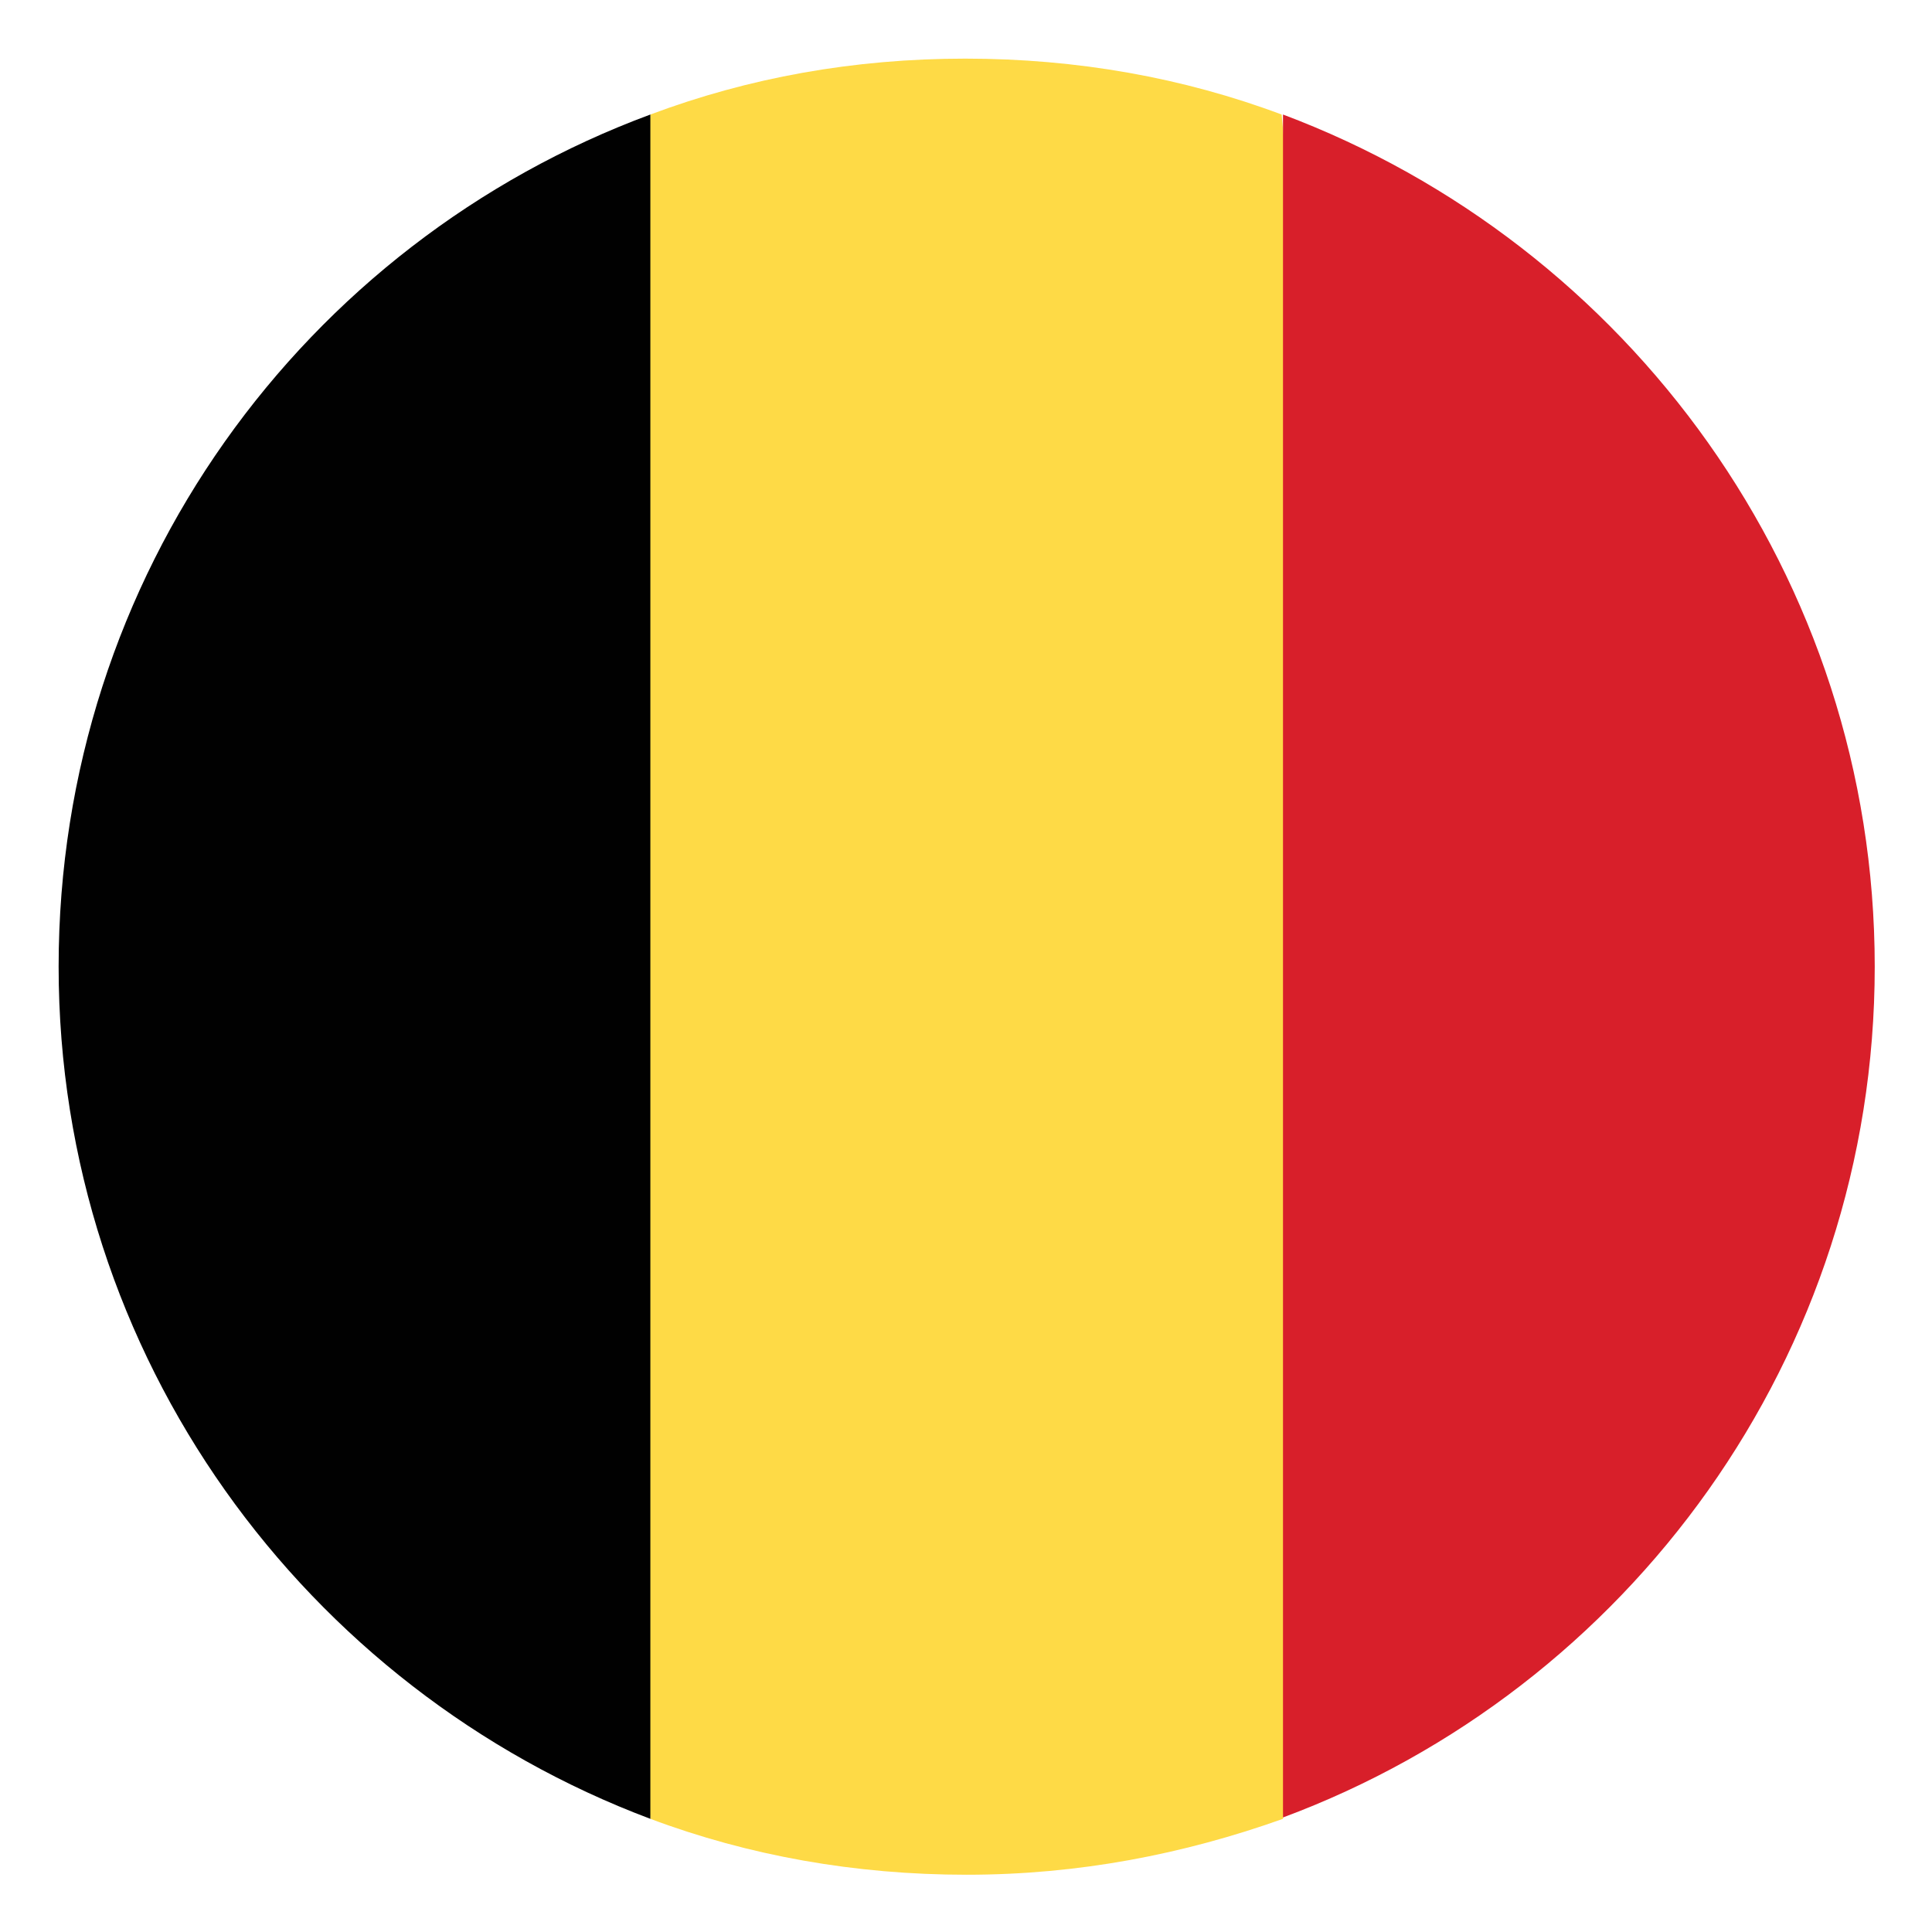 <svg version="1.1" id="Layer_1" class="svg-flagBe" xmlns="http://www.w3.org/2000/svg" xmlns:xlink="http://www.w3.org/1999/xlink" x="0px" y="0px"
	 width="141.7px" height="141.7px" viewBox="0 0 141.7 141.7" enable-background="new 0 0 141.7 141.7" xml:space="preserve">
	<g>
		<path fill="#FEDA46" d="M94,8.4c-7.2-2.7-15-4.1-23.2-4.1S54.9,5.7,47.7,8.4l-5.8,62.5l5.8,62.5c7.2,2.7,15,4.1,23.2,4.1
			s15.9-1.5,23.2-4.1l5.8-62.5L94,8.4z"/>
		<path fill="#D81F2A" d="M137.5,70.9c0-28.6-18.1-53-43.4-62.5v124.9C119.4,123.9,137.5,99.5,137.5,70.9z"/>
		<path fill="#010101" d="M4.3,70.9c0,28.6,18.1,53,43.4,62.5V8.4C22.3,17.8,4.3,42.2,4.3,70.9z"/>
	</g>
</svg>

